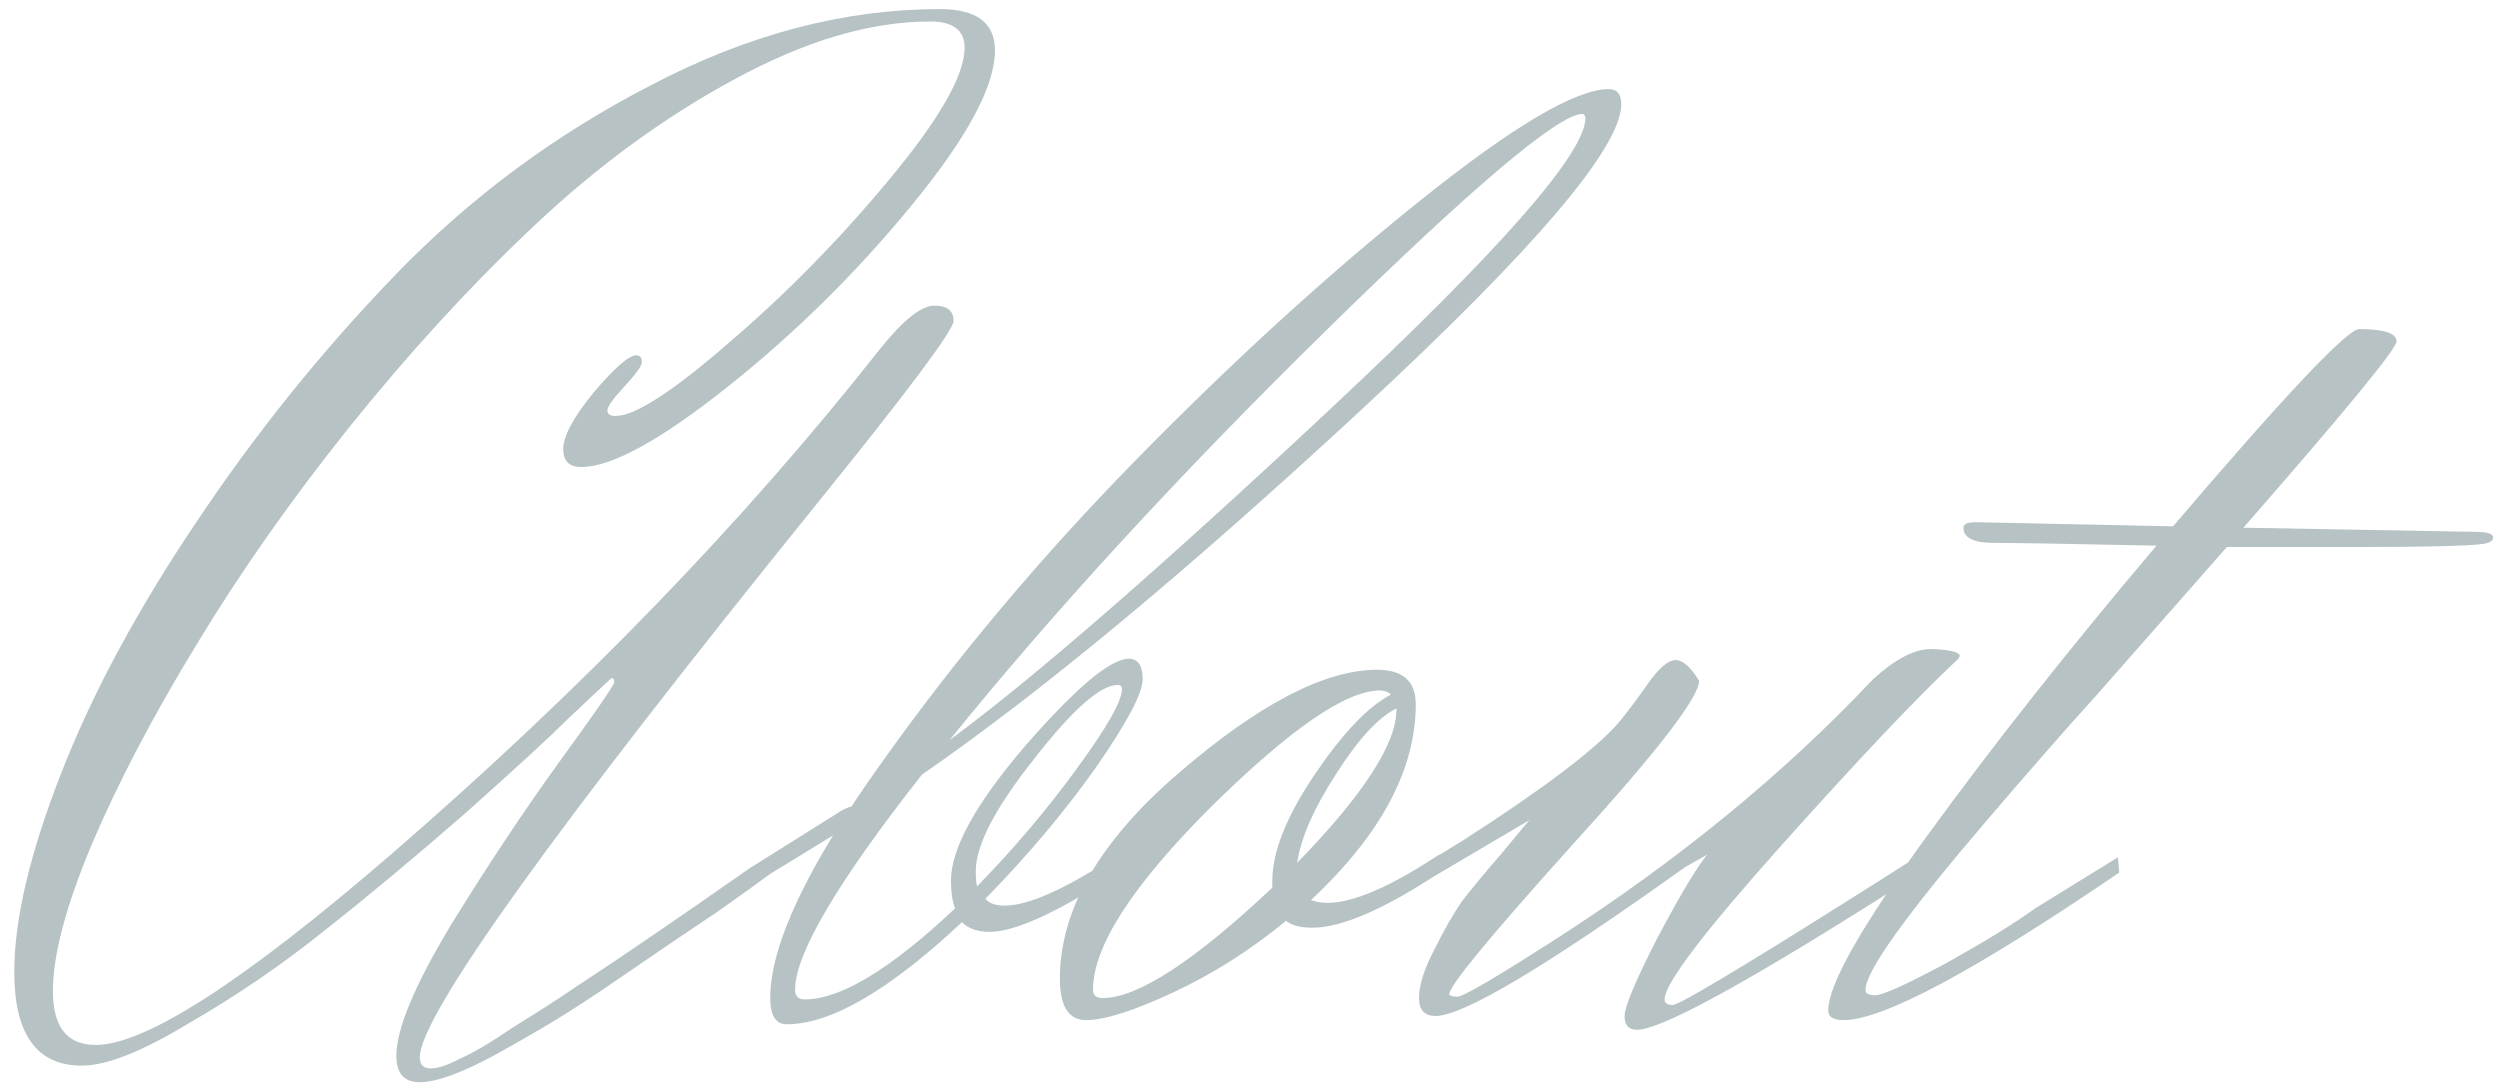 <?xml version="1.0" encoding="UTF-8"?> <svg xmlns="http://www.w3.org/2000/svg" width="174" height="76" viewBox="0 0 174 76" fill="none"> <path d="M53.601 60.824C52.833 61.4 51.585 62.296 49.857 63.512C48.129 64.664 46.753 65.592 45.729 66.296C44.705 67 43.393 67.896 41.793 68.984C40.257 70.008 38.945 70.84 37.857 71.48C36.769 72.12 35.649 72.76 34.497 73.4C32.129 74.68 30.369 75.32 29.217 75.32C28.129 75.32 27.585 74.712 27.585 73.496C27.585 71.64 28.833 68.632 31.329 64.472C33.889 60.312 36.417 56.504 38.913 53.048C41.473 49.528 42.753 47.672 42.753 47.48C42.753 47.288 42.689 47.192 42.561 47.192C41.793 47.896 40.769 48.856 39.489 50.072C38.273 51.288 35.905 53.464 32.385 56.6C28.865 59.672 25.601 62.392 22.593 64.76C19.649 67.128 16.513 69.272 13.185 71.192C9.921 73.176 7.425 74.168 5.697 74.168C2.561 74.168 0.993 71.992 0.993 67.64C0.993 63.992 2.081 59.384 4.257 53.816C6.433 48.248 9.569 42.424 13.665 36.344C17.761 30.2 22.369 24.472 27.489 19.16C32.673 13.784 38.625 9.368 45.345 5.912C52.065 2.392 58.753 0.632 65.409 0.632C67.969 0.632 69.249 1.592 69.249 3.512C69.249 6.008 67.297 9.624 63.393 14.36C59.553 19.032 55.297 23.224 50.625 26.936C45.953 30.648 42.561 32.504 40.449 32.504C39.617 32.504 39.201 32.088 39.201 31.256C39.201 30.36 39.905 29.048 41.313 27.32C42.785 25.592 43.777 24.728 44.289 24.728C44.545 24.728 44.673 24.888 44.673 25.208C44.673 25.464 44.257 26.04 43.425 26.936C42.657 27.768 42.273 28.312 42.273 28.568C42.273 28.824 42.465 28.952 42.849 28.952C44.193 28.952 46.817 27.256 50.721 23.864C54.689 20.472 58.401 16.696 61.857 12.536C65.377 8.312 67.137 5.24 67.137 3.32C67.137 2.104 66.337 1.496 64.737 1.496C60.577 1.496 56.033 2.84 51.105 5.528C46.241 8.152 41.601 11.544 37.185 15.704C32.769 19.864 28.481 24.536 24.321 29.72C20.225 34.84 16.673 39.896 13.665 44.888C10.657 49.816 8.225 54.456 6.369 58.808C4.577 63.096 3.681 66.488 3.681 68.984C3.681 71.48 4.673 72.728 6.657 72.728C10.113 72.728 16.961 68.312 27.201 59.48C40.449 48.024 51.809 36.28 61.281 24.248C62.881 22.264 64.129 21.272 65.025 21.272C65.921 21.272 66.369 21.624 66.369 22.328C66.369 22.968 63.265 27.128 57.057 34.808C38.497 57.784 29.217 70.712 29.217 73.592C29.217 74.104 29.473 74.36 29.985 74.36C30.497 74.36 31.169 74.136 32.001 73.688C32.897 73.304 34.145 72.568 35.745 71.48C37.409 70.456 38.849 69.528 40.065 68.696C43.009 66.776 47.041 64.024 52.161 60.44L58.593 56.408C59.041 56.152 59.521 56.024 60.033 56.024C60.545 56.024 60.801 56.088 60.801 56.216C60.801 56.344 60.705 56.472 60.513 56.6L53.601 60.824ZM67.913 60.632C67.913 61.144 67.945 61.496 68.009 61.688C70.569 59.064 72.873 56.344 74.921 53.528C77.033 50.648 78.089 48.792 78.089 47.96C78.089 47.768 77.993 47.672 77.801 47.672C76.585 47.672 74.633 49.4 71.945 52.856C69.257 56.248 67.913 58.84 67.913 60.632ZM110.153 7.928C108.489 7.928 102.537 12.952 92.297 23C82.121 32.984 73.385 42.488 66.089 51.512C71.913 47.224 80.745 39.544 92.585 28.472C104.425 17.4 110.345 10.648 110.345 8.216C110.345 8.088 110.281 7.992 110.153 7.928ZM111.977 6.2C112.553 6.2 112.841 6.552 112.841 7.256C112.841 10.264 106.793 17.368 94.697 28.568C82.601 39.768 72.425 48.216 64.169 53.912C58.281 61.4 55.337 66.392 55.337 68.888C55.337 69.336 55.561 69.56 56.009 69.56C58.505 69.56 61.993 67.448 66.473 63.224C66.281 62.712 66.185 62.072 66.185 61.304C66.185 59.064 67.913 55.928 71.369 51.896C74.889 47.864 77.289 45.848 78.569 45.848C79.209 45.848 79.529 46.328 79.529 47.288C79.529 48.248 78.441 50.296 76.265 53.432C74.089 56.504 71.529 59.544 68.585 62.552C68.841 62.872 69.289 63.032 69.929 63.032C71.593 63.032 74.217 61.848 77.801 59.48L78.281 60.44C73.865 63.384 70.729 64.856 68.873 64.856C68.041 64.856 67.401 64.632 66.953 64.184C61.897 68.92 57.833 71.288 54.761 71.288C53.993 71.288 53.609 70.68 53.609 69.464C53.609 65.752 56.201 60.28 61.385 53.048C66.569 45.752 72.489 38.712 79.145 31.928C85.865 25.08 92.425 19.096 98.825 13.976C105.289 8.792 109.673 6.2 111.977 6.2ZM97.192 49.4V49.304C95.912 49.944 94.504 51.48 92.968 53.912C91.432 56.28 90.536 58.328 90.28 60.056C94.888 55.32 97.192 51.768 97.192 49.4ZM76.744 69.464C79.176 69.464 83.112 66.904 88.552 61.784V61.304C88.552 59.32 89.512 56.888 91.432 54.008C93.416 51.064 95.208 49.176 96.808 48.344C96.616 48.152 96.36 48.056 96.04 48.056C93.672 48.056 89.736 50.776 84.232 56.216C78.792 61.656 76.072 65.88 76.072 68.888C76.072 69.272 76.296 69.464 76.744 69.464ZM73.768 68.12C73.768 63.32 76.52 58.552 82.024 53.816C87.592 49.016 92.2 46.616 95.848 46.616C97.64 46.616 98.536 47.416 98.536 49.016C98.536 53.56 96.104 58.104 91.24 62.648C91.624 62.776 92.008 62.84 92.392 62.84C94.184 62.84 96.776 61.72 100.168 59.48L100.648 60.44C96.552 63.192 93.448 64.568 91.336 64.568C90.504 64.568 89.896 64.408 89.512 64.088C87.016 66.136 84.392 67.8 81.64 69.08C78.888 70.36 76.872 71 75.592 71C74.376 71 73.768 70.04 73.768 68.12ZM112.686 50.264C113.262 49.56 113.934 48.664 114.702 47.576C115.47 46.488 116.11 45.944 116.622 45.944C117.134 45.944 117.678 46.424 118.254 47.384C118.254 48.536 115.342 52.312 109.518 58.712C103.758 65.112 100.878 68.6 100.878 69.176C100.878 69.304 101.07 69.368 101.454 69.368C101.838 69.368 104.078 68.056 108.174 65.432C116.75 59.928 124.142 53.88 130.35 47.288C131.886 45.88 133.23 45.176 134.382 45.176C134.446 45.176 134.51 45.176 134.574 45.176C135.79 45.24 136.398 45.4 136.398 45.656L136.302 45.848C133.55 48.408 129.454 52.728 124.014 58.808C118.574 64.888 115.854 68.472 115.854 69.56C115.854 69.816 116.046 69.944 116.43 69.944C116.878 69.944 121.262 67.32 129.582 62.072L133.518 59.576L133.614 60.728C132.846 61.24 131.854 61.88 130.638 62.648C121.102 68.664 115.534 71.672 113.934 71.672C113.358 71.672 113.07 71.352 113.07 70.712C113.07 70.072 113.838 68.248 115.374 65.24C116.974 62.232 118.126 60.312 118.83 59.48L117.294 60.344C107.63 67.256 101.838 70.712 99.918 70.712C99.15 70.712 98.766 70.296 98.766 69.464C98.766 68.568 99.118 67.448 99.822 66.104C100.526 64.696 101.166 63.576 101.742 62.744C102.382 61.912 103.31 60.792 104.526 59.384C105.742 57.912 106.382 57.144 106.446 57.08L98.958 61.496L98.67 60.44L101.934 58.424C107.502 54.84 111.086 52.12 112.686 50.264ZM147.501 60.728C137.453 67.576 131.053 71 128.301 71C127.597 71 127.245 70.776 127.245 70.328C127.245 68.536 129.549 64.472 134.157 58.136C138.765 51.8 144.077 45.08 150.093 37.976C143.949 37.848 140.173 37.784 138.765 37.784C137.357 37.784 136.653 37.432 136.653 36.728C136.653 36.472 136.941 36.344 137.517 36.344L151.245 36.632C159.053 27.48 163.373 22.904 164.205 22.904C165.933 22.904 166.797 23.192 166.797 23.768C166.797 24.28 163.245 28.6 156.141 36.728L172.269 37.016C173.101 37.016 173.517 37.144 173.517 37.4C173.517 37.592 173.389 37.72 173.133 37.784C172.749 37.976 169.581 38.072 163.629 38.072H154.989C150.829 42.808 147.789 46.264 145.869 48.44C143.949 50.552 141.453 53.4 138.381 56.984C132.685 63.64 129.837 67.608 129.837 68.888C129.837 69.144 130.061 69.272 130.509 69.272C131.021 69.272 132.653 68.536 135.405 67.064C138.157 65.528 140.237 64.248 141.645 63.224L147.405 59.672L147.501 60.728Z" fill="#B6C2C3"></path> </svg> 